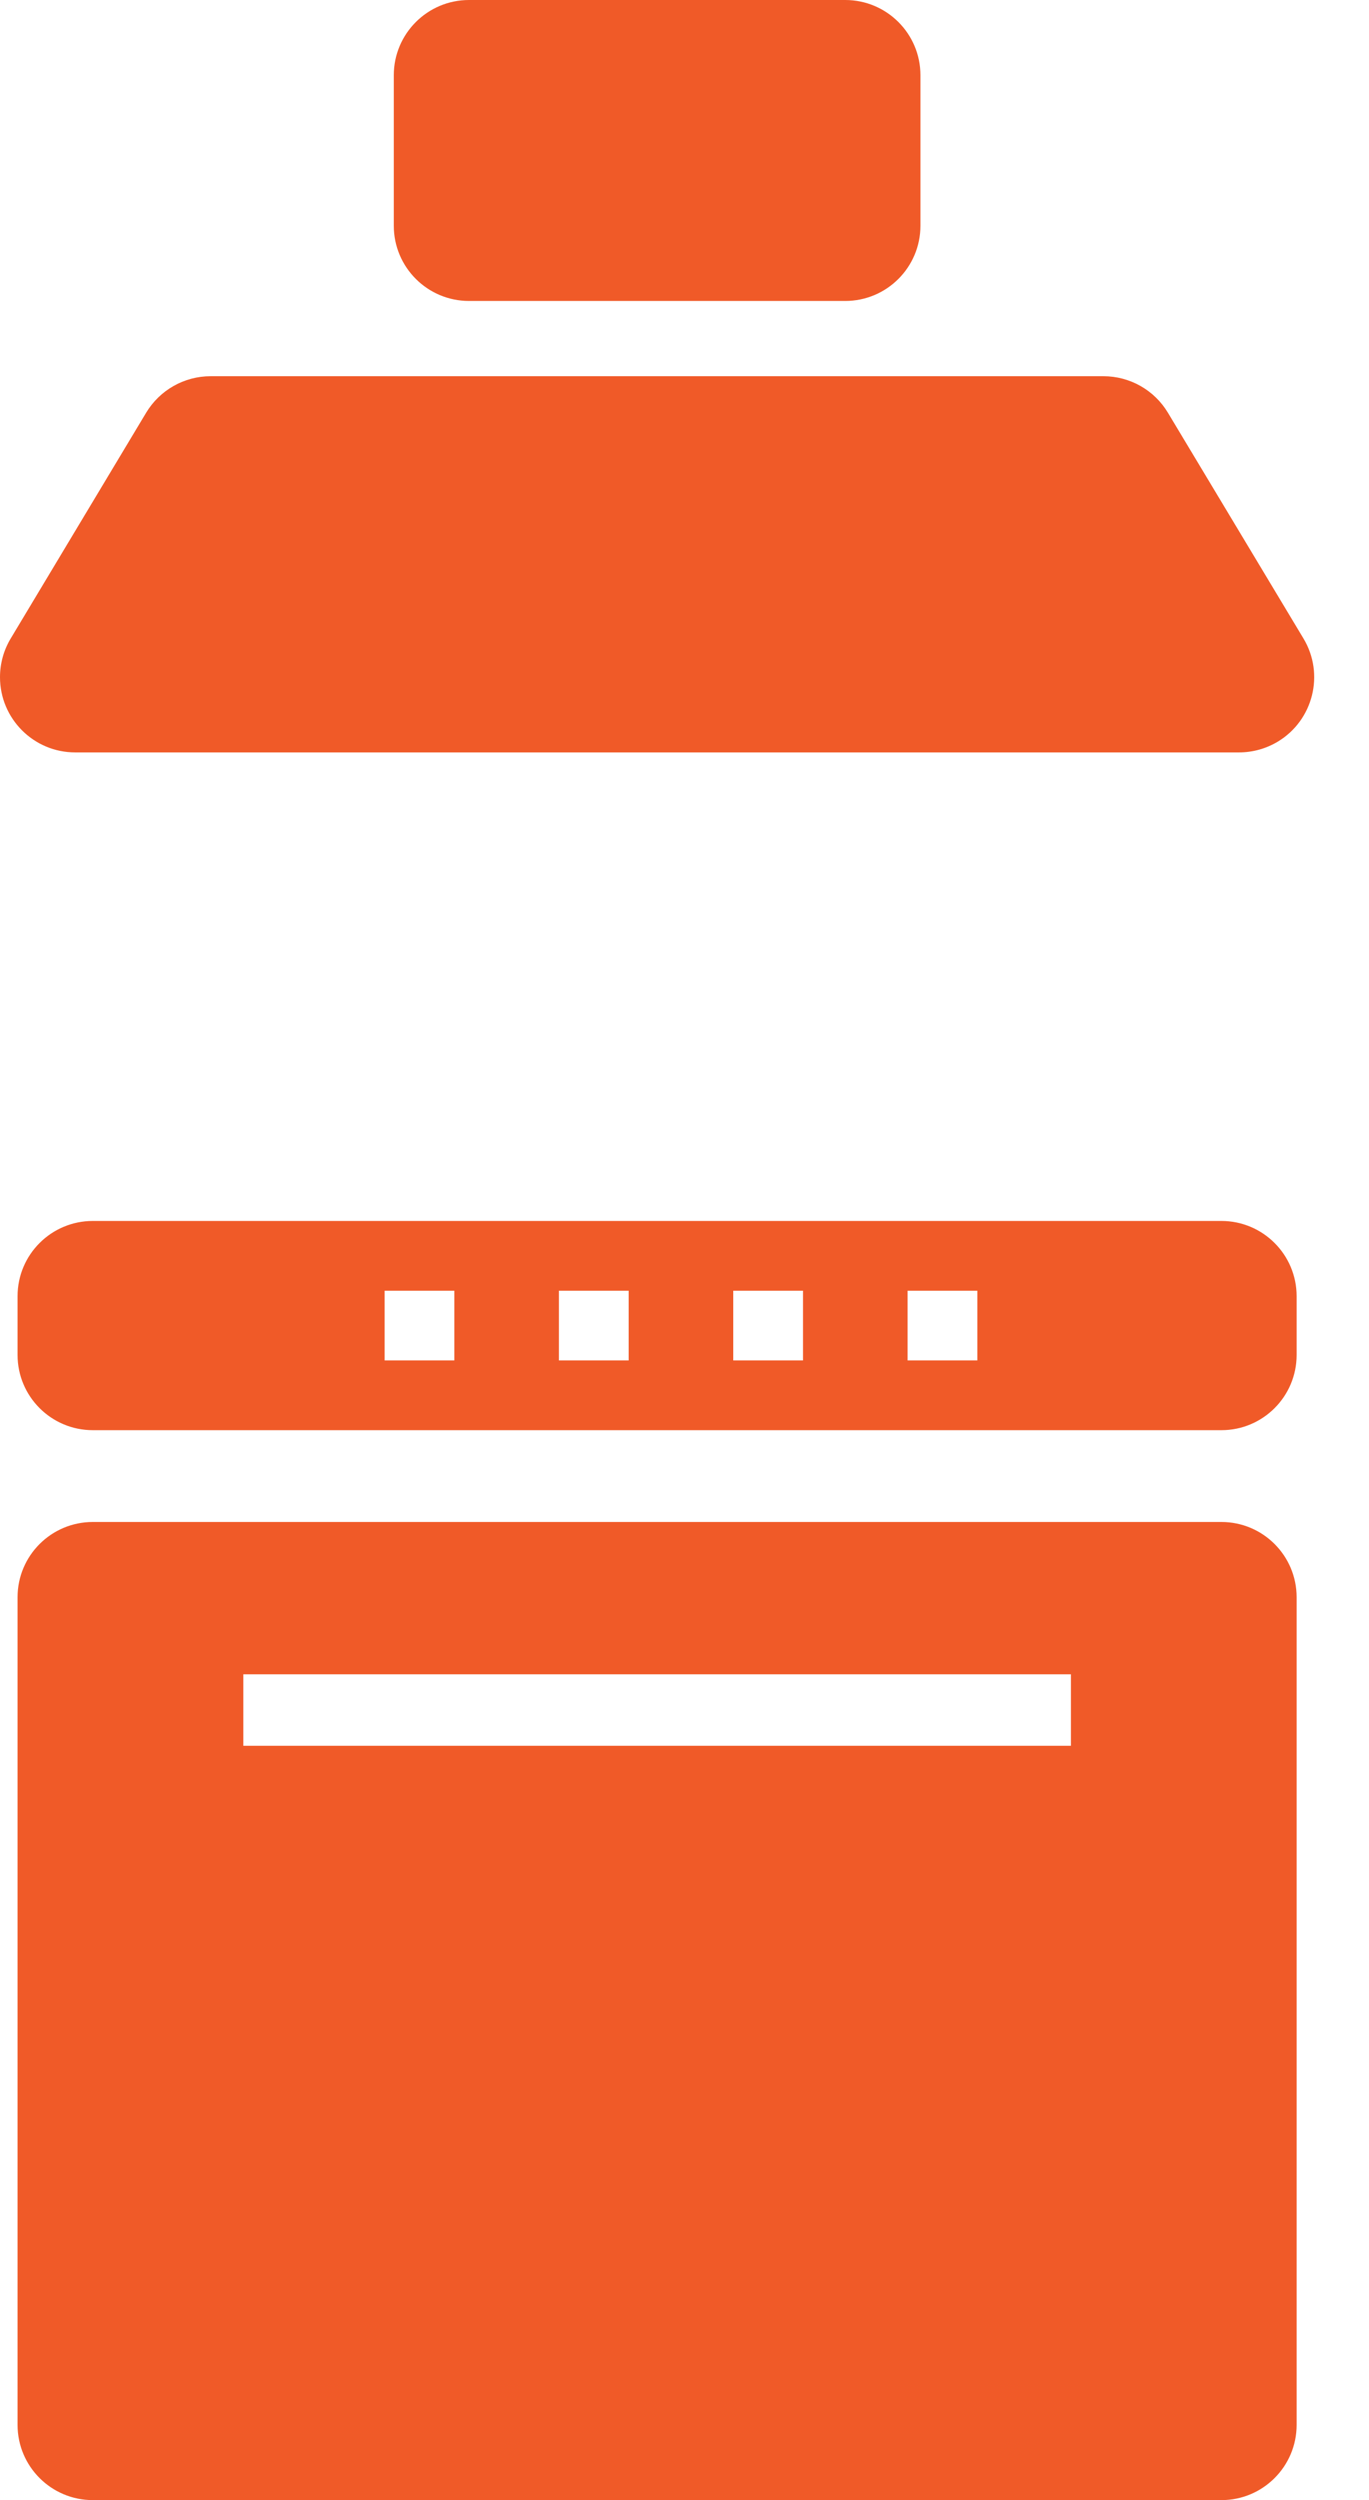 <?xml version="1.0" encoding="UTF-8"?>
<svg width="23px" height="42px" viewBox="0 0 23 42" version="1.1" xmlns="http://www.w3.org/2000/svg" xmlns:xlink="http://www.w3.org/1999/xlink">
    <!-- Generator: Sketch 53.2 (72643) - https://sketchapp.com -->
    <title>Page 1</title>
    <desc>Created with Sketch.</desc>
    <g id="Page-1" stroke="none" stroke-width="1" fill="none" fill-rule="evenodd">
        <g id="Proje-Detay" transform="translate(-215, -3364)" fill="#F05A28">
            <path d="M230.248,3386.854 L231.42,3386.854 L231.42,3385.683 L230.248,3385.683 L230.248,3386.854 Z M227.319,3386.854 L228.491,3386.854 L228.491,3385.683 L227.319,3385.683 L227.319,3386.854 Z M224.39,3386.854 L225.562,3386.854 L225.562,3385.683 L224.39,3385.683 L224.39,3386.854 Z M221.462,3386.854 L222.633,3386.854 L222.633,3385.683 L221.462,3385.683 L221.462,3386.854 Z M219.088,3393.328 L232.992,3393.328 L232.992,3392.127 L219.088,3392.127 L219.088,3393.328 Z M216.56,3389.568 L235.52,3389.568 C236.218,3389.568 236.784,3390.134 236.784,3390.832 L236.784,3404.736 C236.784,3405.434 236.218,3406 235.52,3406 L216.56,3406 C215.861,3406 215.295,3405.434 215.295,3404.736 L215.295,3390.832 C215.295,3390.134 215.861,3389.568 216.56,3389.568 L216.56,3389.568 Z M216.56,3384.511 L235.52,3384.511 C236.218,3384.511 236.784,3385.077 236.784,3385.775 L236.784,3386.762 C236.784,3387.46 236.218,3388.026 235.52,3388.026 L216.56,3388.026 C215.861,3388.026 215.295,3387.46 215.295,3386.762 L215.295,3385.775 C215.295,3385.077 215.861,3384.511 216.56,3384.511 L216.56,3384.511 Z M218.539,3370.32 L233.538,3370.32 C233.982,3370.32 234.394,3370.553 234.622,3370.934 L236.899,3374.726 C237.258,3375.324 237.064,3376.101 236.466,3376.46 C236.269,3376.578 236.044,3376.64 235.815,3376.64 L216.264,3376.64 C215.566,3376.64 215,3376.074 215,3375.376 C215,3375.147 215.062,3374.922 215.18,3374.726 L217.455,3370.934 C217.684,3370.553 218.095,3370.32 218.539,3370.32 L218.539,3370.32 Z M222.88,3364 L229.2,3364 C229.898,3364 230.464,3364.566 230.464,3365.264 L230.464,3367.792 C230.464,3368.49 229.898,3369.056 229.2,3369.056 L222.88,3369.056 C222.182,3369.056 221.616,3368.49 221.616,3367.792 L221.616,3365.264 C221.616,3364.566 222.182,3364 222.88,3364 L222.88,3364 Z" id="Page-1"></path>
        </g>
    </g>
</svg>